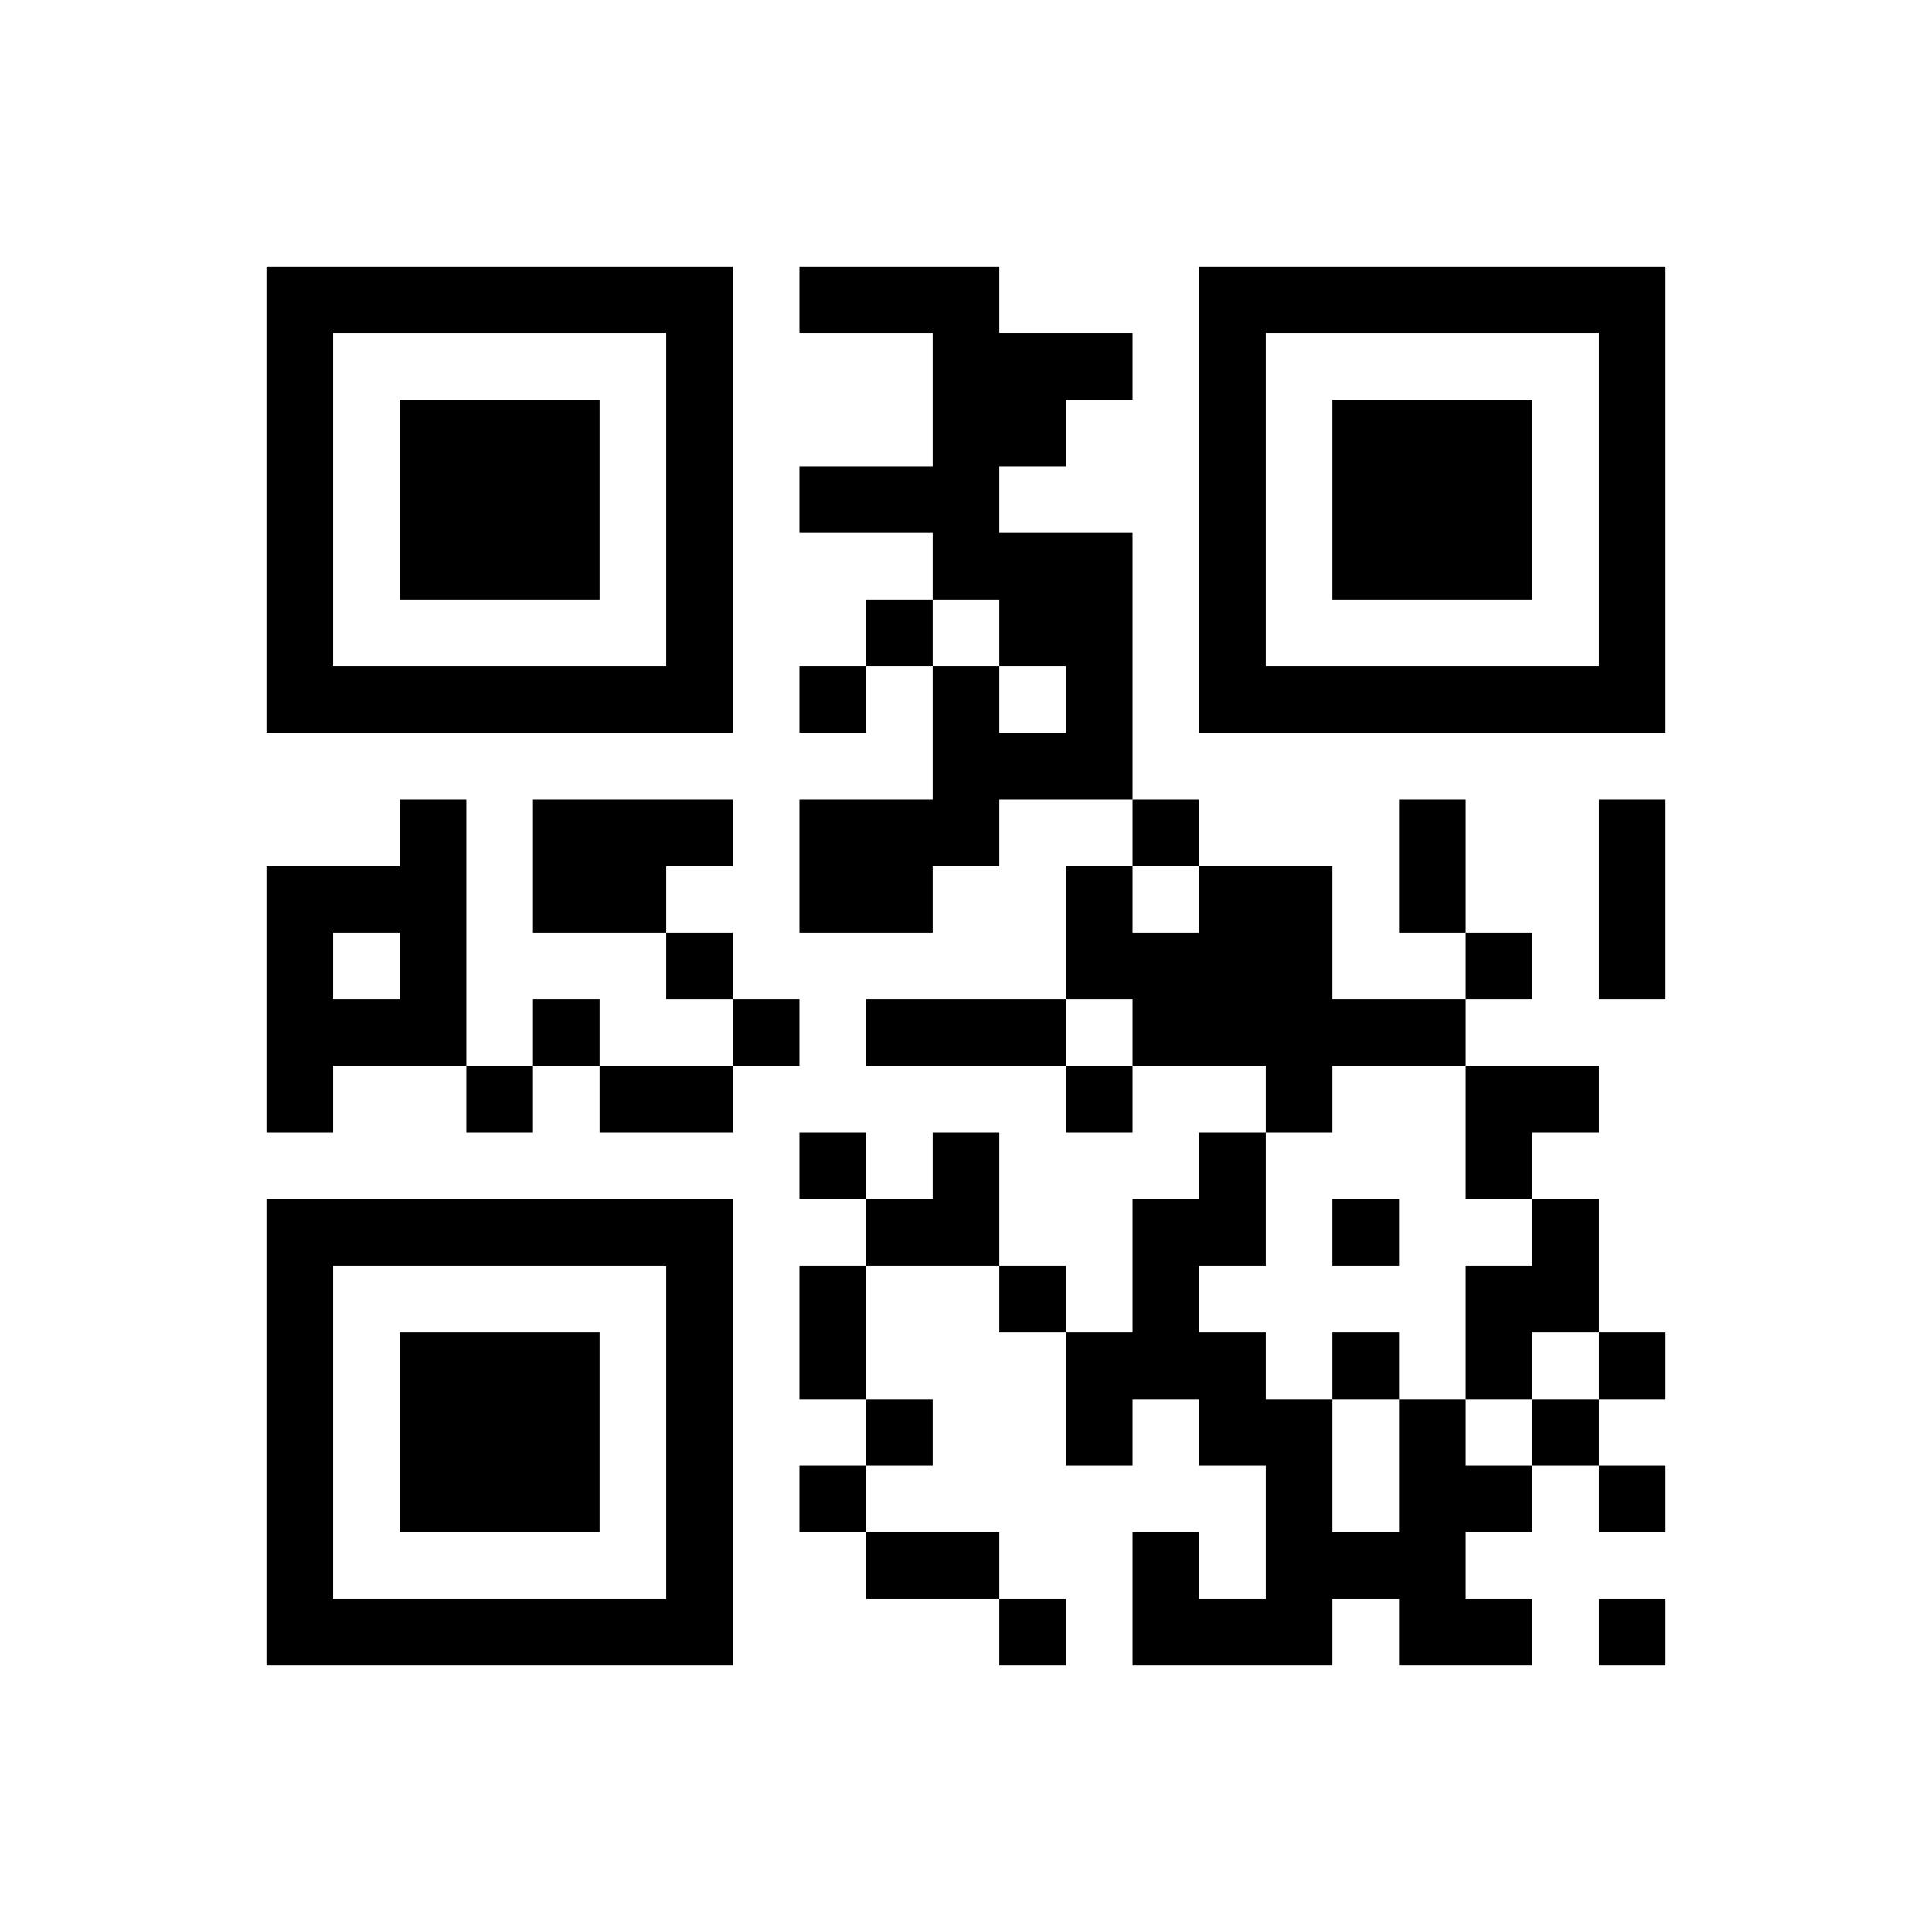 ﻿<?xml version="1.0" encoding="UTF-8"?>
<!DOCTYPE svg PUBLIC "-//W3C//DTD SVG 1.1//EN" "http://www.w3.org/Graphics/SVG/1.1/DTD/svg11.dtd">
<svg xmlns="http://www.w3.org/2000/svg" version="1.1" viewBox="0 0 29 29" stroke="none">
	<rect width="100%" height="100%" fill="#ffffff"/>
	<path d="M4,4h7v1h-7z M12,4h3v1h-3z M18,4h7v1h-7z M4,5h1v6h-1z M10,5h1v6h-1z M14,5h2v2h-2z M16,5h1v1h-1z M18,5h1v6h-1z M24,5h1v6h-1z M6,6h3v3h-3z M20,6h3v3h-3z M12,7h3v1h-3z M14,8h3v1h-3z M13,9h1v1h-1z M15,9h2v1h-2z M5,10h5v1h-5z M12,10h1v1h-1z M14,10h1v3h-1z M16,10h1v2h-1z M19,10h5v1h-5z M15,11h1v1h-1z M6,12h1v4h-1z M8,12h2v2h-2z M10,12h1v1h-1z M12,12h2v2h-2z M17,12h1v1h-1z M21,12h1v2h-1z M24,12h1v3h-1z M4,13h1v4h-1z M5,13h1v1h-1z M16,13h1v2h-1z M18,13h2v3h-2z M10,14h1v1h-1z M17,14h1v2h-1z M22,14h1v1h-1z M5,15h1v1h-1z M8,15h1v1h-1z M11,15h1v1h-1z M13,15h3v1h-3z M20,15h2v1h-2z M7,16h1v1h-1z M9,16h2v1h-2z M16,16h1v1h-1z M19,16h1v1h-1z M22,16h2v1h-2z M12,17h1v1h-1z M14,17h1v2h-1z M18,17h1v2h-1z M22,17h1v1h-1z M4,18h7v1h-7z M13,18h1v1h-1z M17,18h1v3h-1z M20,18h1v1h-1z M23,18h1v2h-1z M4,19h1v6h-1z M10,19h1v6h-1z M12,19h1v2h-1z M15,19h1v1h-1z M22,19h1v2h-1z M6,20h3v3h-3z M16,20h1v2h-1z M18,20h1v2h-1z M20,20h1v1h-1z M24,20h1v1h-1z M13,21h1v1h-1z M19,21h1v4h-1z M21,21h1v4h-1z M23,21h1v1h-1z M12,22h1v1h-1z M22,22h1v1h-1z M24,22h1v1h-1z M13,23h2v1h-2z M17,23h1v2h-1z M20,23h1v1h-1z M5,24h5v1h-5z M15,24h1v1h-1z M18,24h1v1h-1z M22,24h1v1h-1z M24,24h1v1h-1z" fill="#000000"/>
</svg>
